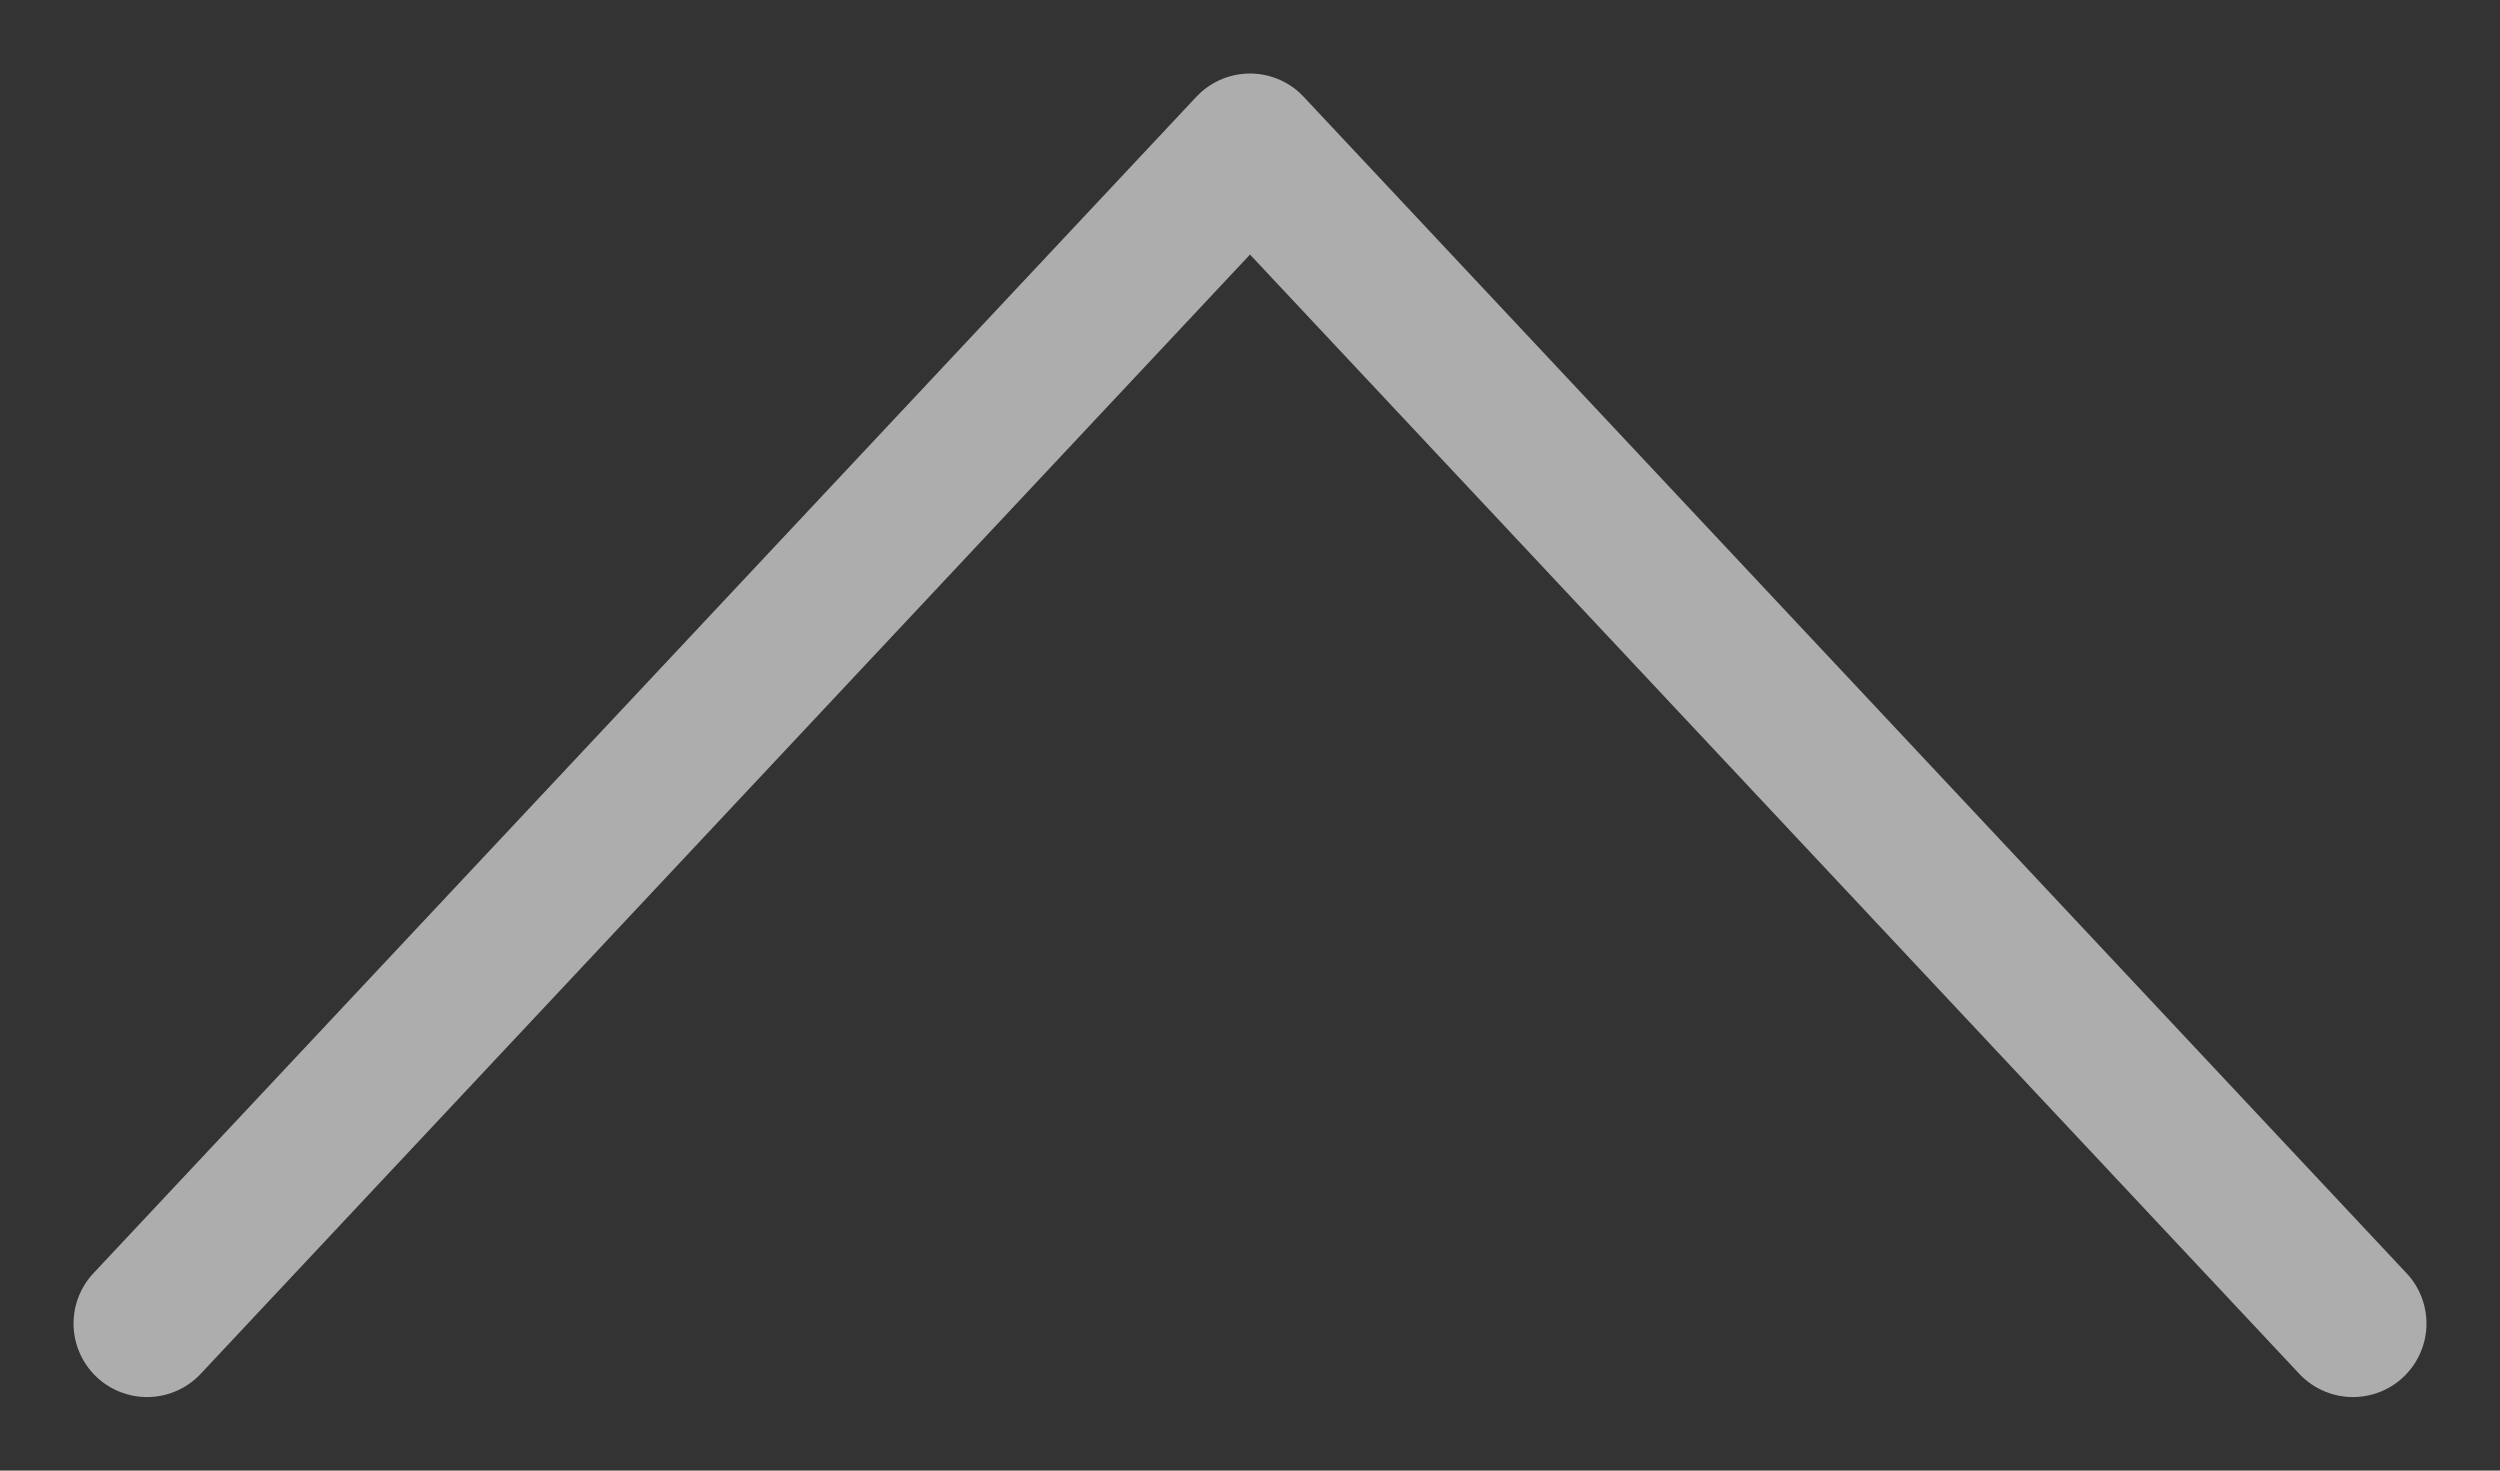 <svg width="17" height="10" viewBox="0 0 17 10" fill="none" xmlns="http://www.w3.org/2000/svg">
<rect x="0" y="0" width="17" height="10" fill="#333333" stroke="none"/>
<path d="M1 9L8.5 1L16 9" stroke="white" stroke-opacity="0.6" stroke-linecap="round" stroke-linejoin="round"/>
</svg>
